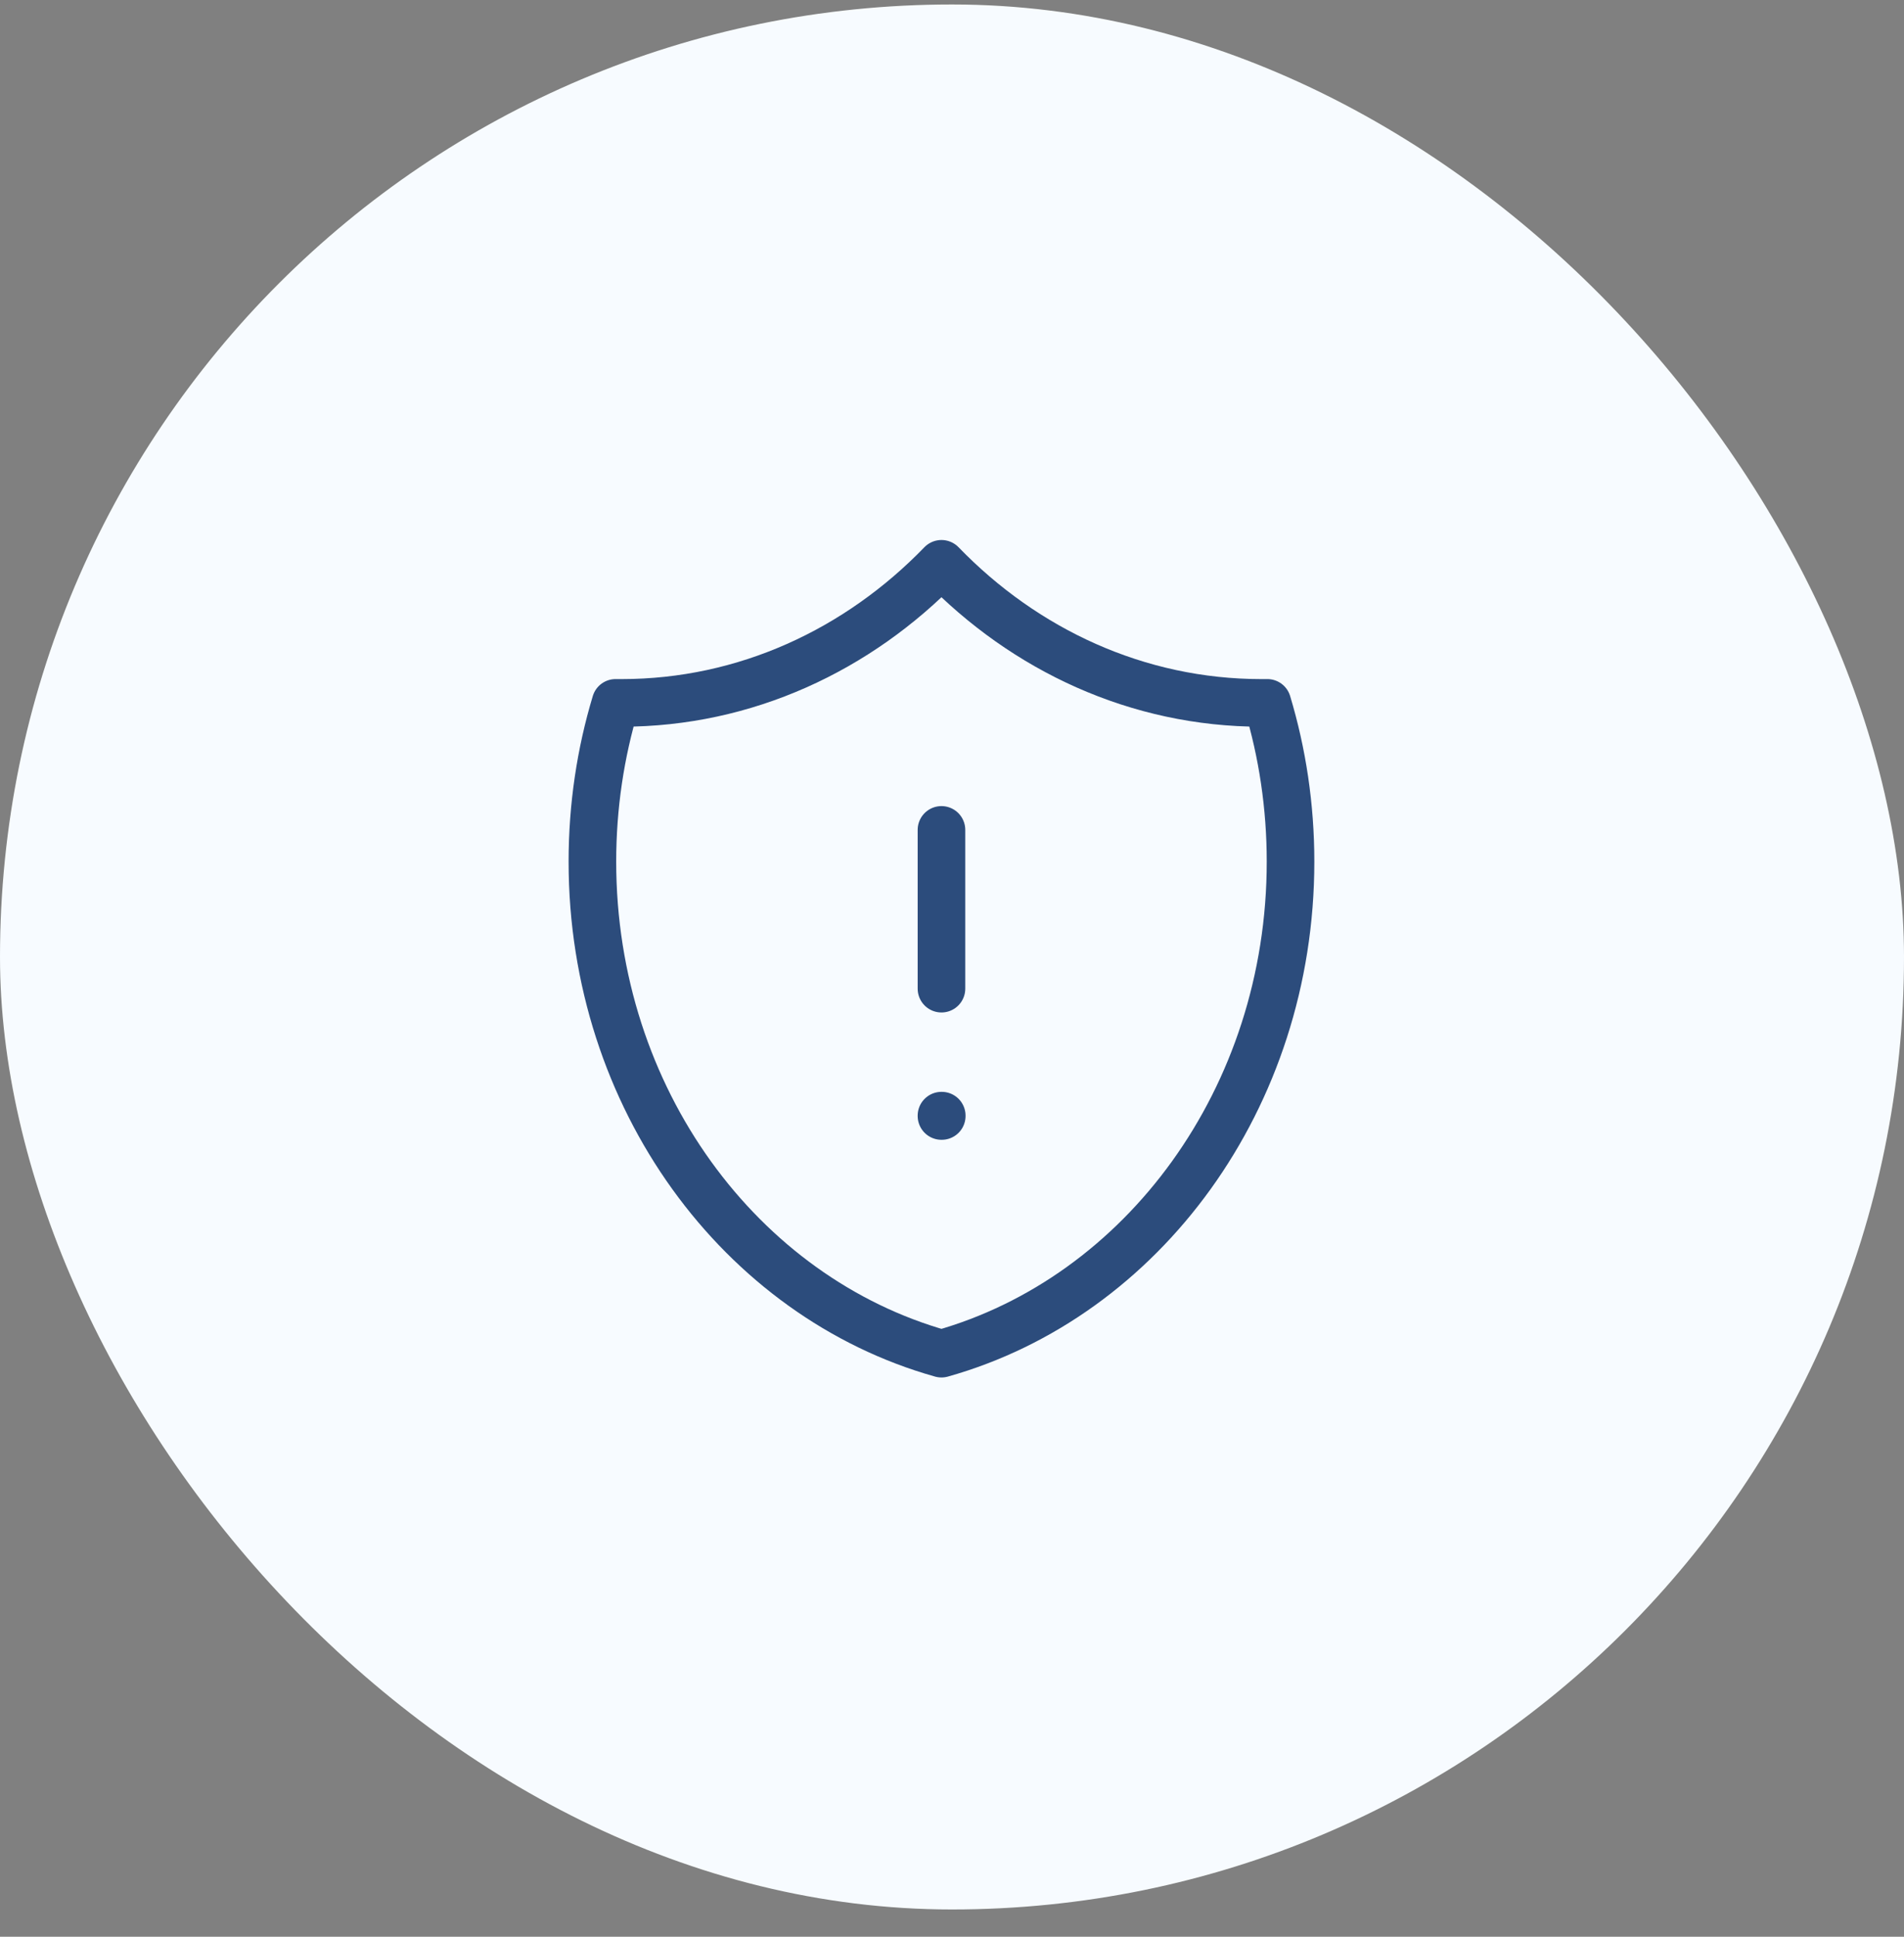 <svg width="60" height="61" viewBox="0 0 60 61" fill="none" xmlns="http://www.w3.org/2000/svg">
<rect x="0" y="0" width="60" height="61" fill="#808080" stroke="none"/>
<rect y="0.141" width="60" height="60" rx="30" fill="#F7FBFF"/>
<path d="M29.668 26.139V31.139M29.668 17.758C27.04 20.473 23.49 22.139 19.585 22.139C19.523 22.139 19.461 22.138 19.399 22.138C18.924 23.711 18.668 25.392 18.668 27.139C18.668 34.594 23.342 40.859 29.668 42.635C35.994 40.859 40.668 34.594 40.668 27.139C40.668 25.392 40.411 23.711 39.937 22.138C39.875 22.138 39.813 22.139 39.751 22.139C35.846 22.139 32.296 20.473 29.668 17.758ZM29.668 35.139H29.677V35.149H29.668V35.139Z" stroke="#2C4C7C" stroke-width="1.5" stroke-linecap="round" stroke-linejoin="round"/>
</svg>
